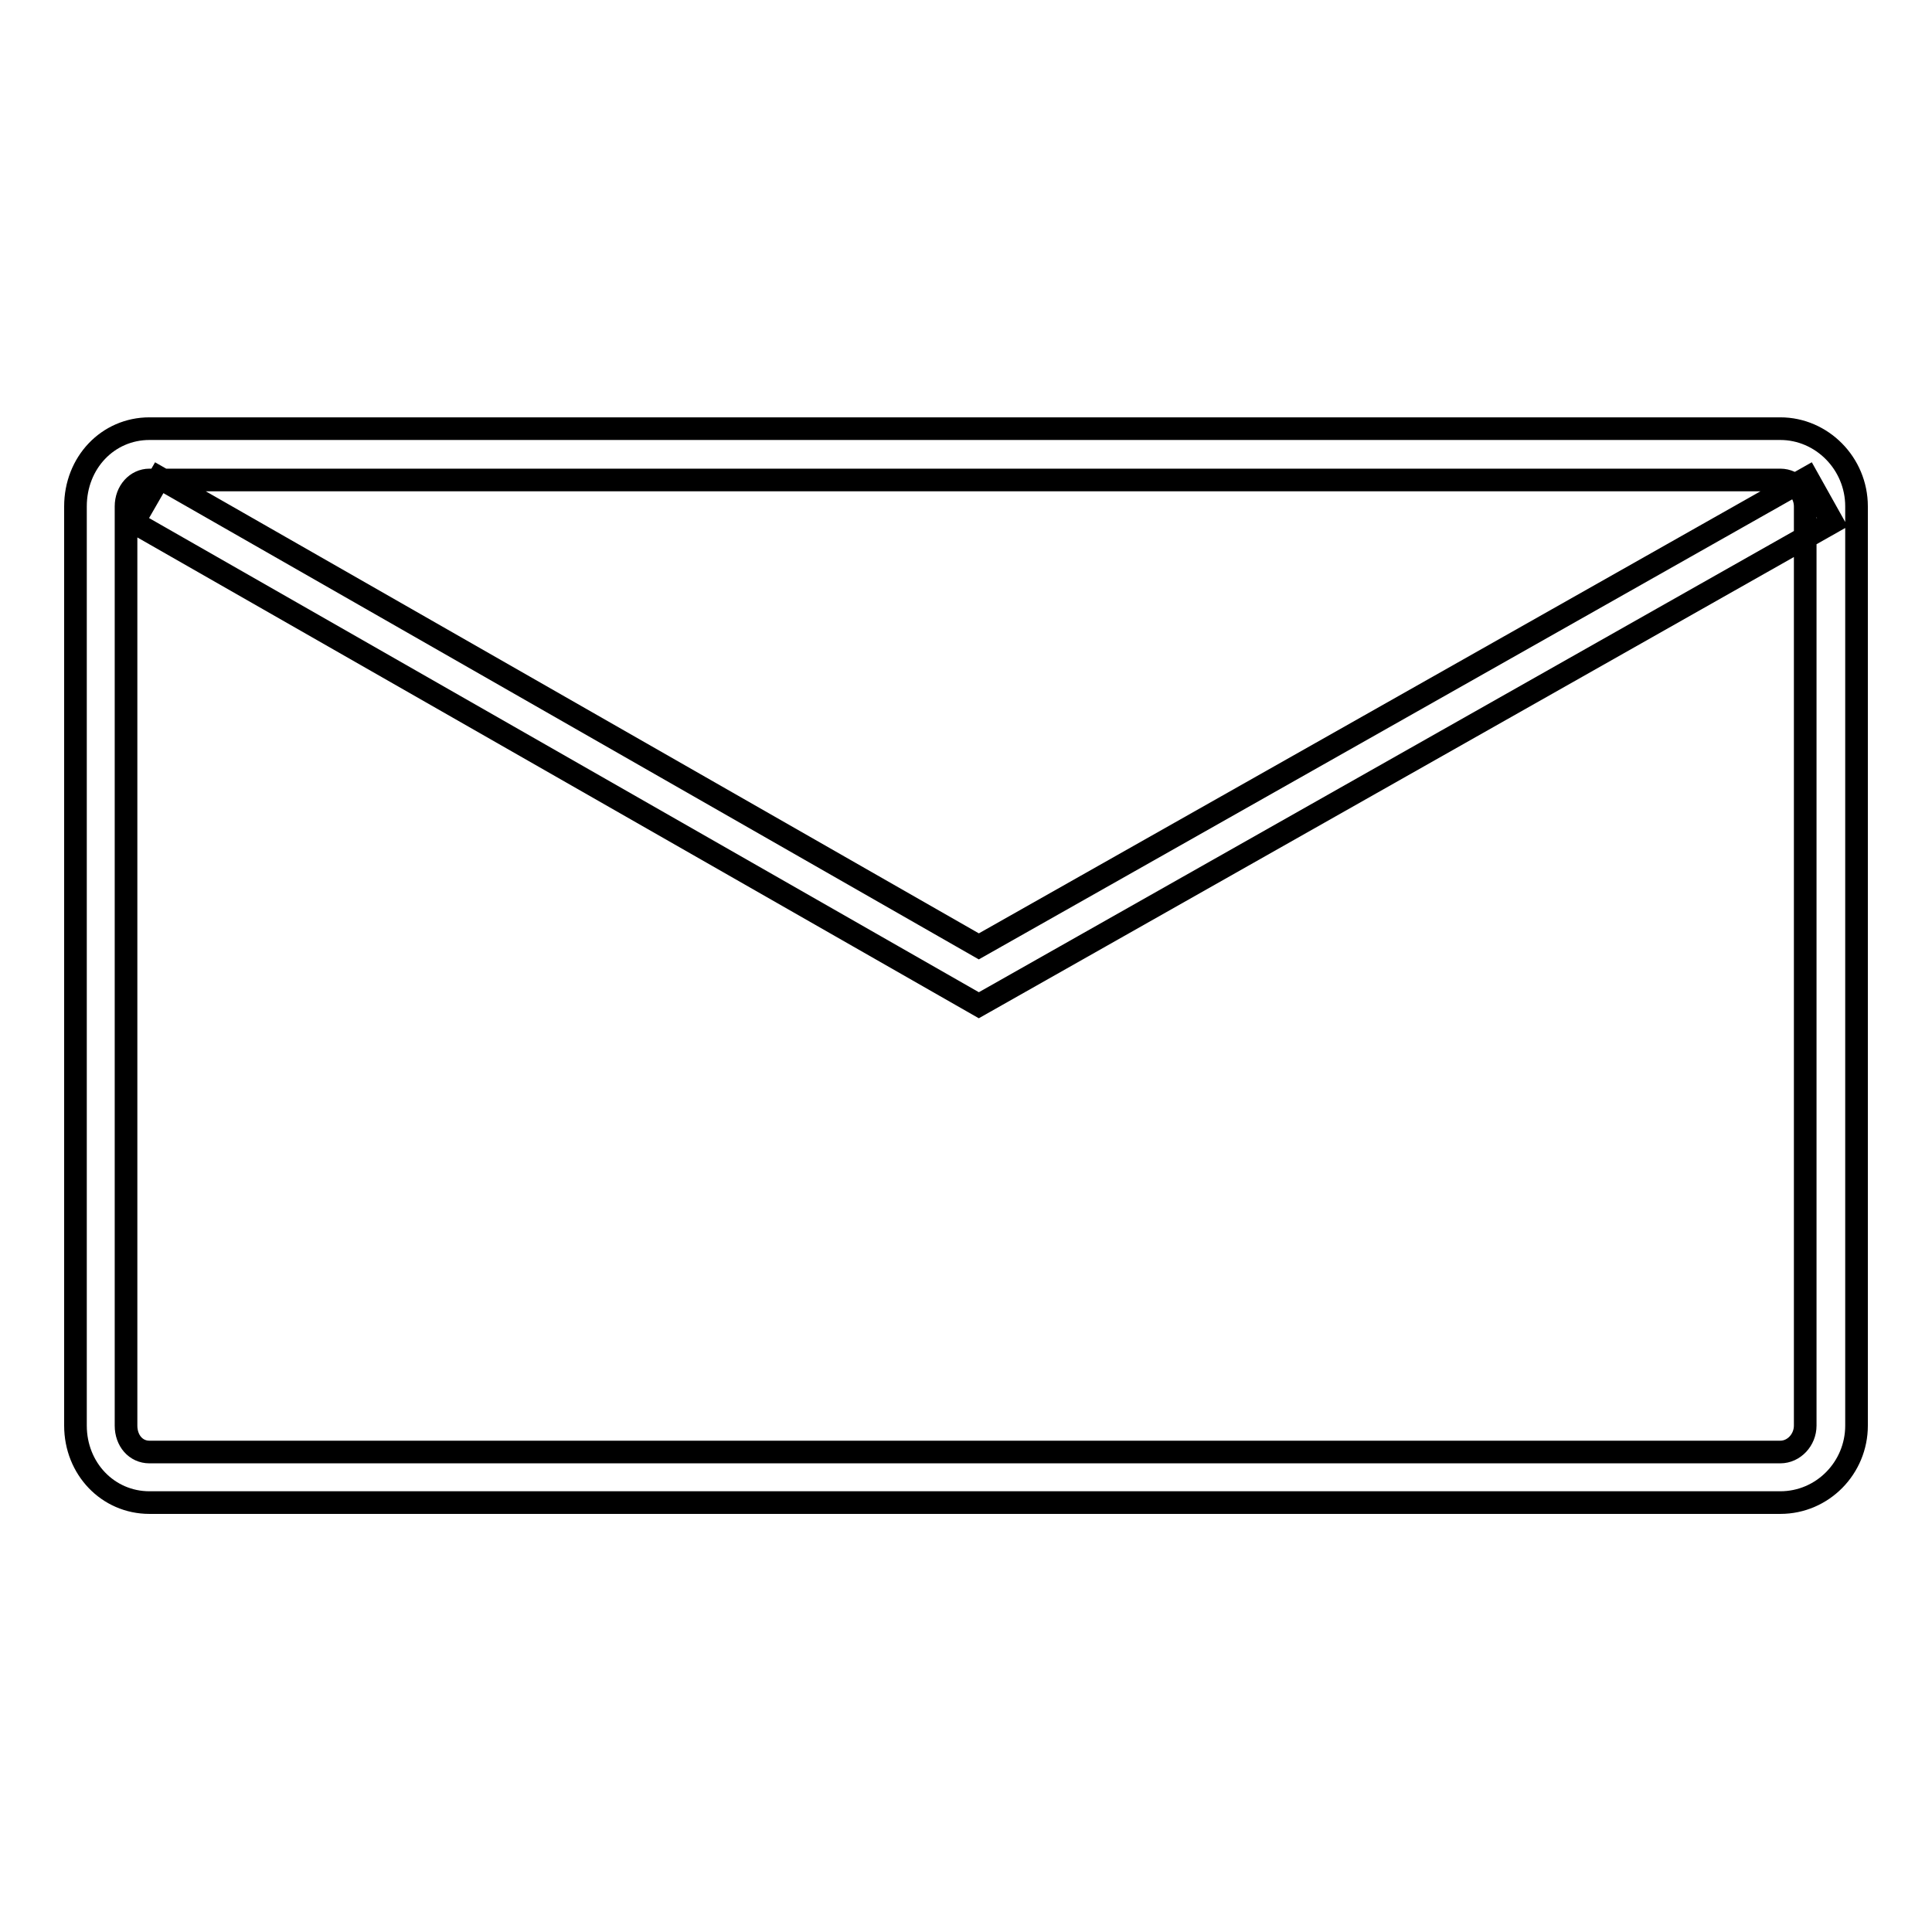 <?xml version="1.0" encoding="utf-8"?>
<!-- Svg Vector Icons : http://www.onlinewebfonts.com/icon -->
<!DOCTYPE svg PUBLIC "-//W3C//DTD SVG 1.1//EN" "http://www.w3.org/Graphics/SVG/1.1/DTD/svg11.dtd">
<svg version="1.1" xmlns="http://www.w3.org/2000/svg" xmlns:xlink="http://www.w3.org/1999/xlink" x="0px" y="0px" viewBox="0 0 256 256" enable-background="new 0 0 256 256" xml:space="preserve">
<g> <path stroke-width="3" fill-opacity="0" stroke="#000000"  d="M235.9,199.1H19.8c-5.5,0-9.8-4.5-9.8-10.2V67.1c0-5.8,4.3-10.3,9.8-10.3h216.1c5.5,0,10.1,4.6,10.1,10.3 v121.8C246,194.5,241.5,199.1,235.9,199.1z M19.8,63.6c-1.7,0-3.1,1.5-3.1,3.5v121.8c0,2,1.3,3.5,3.1,3.5h216.1 c1.8,0,3.3-1.6,3.3-3.5V67.1c0-1.9-1.5-3.5-3.3-3.5H19.8L19.8,63.6z M129.7,133.2l-112-64l3.4-5.9l108.6,62.1l109.8-62.1l3.3,5.9 L129.7,133.2z"/></g>
</svg>
